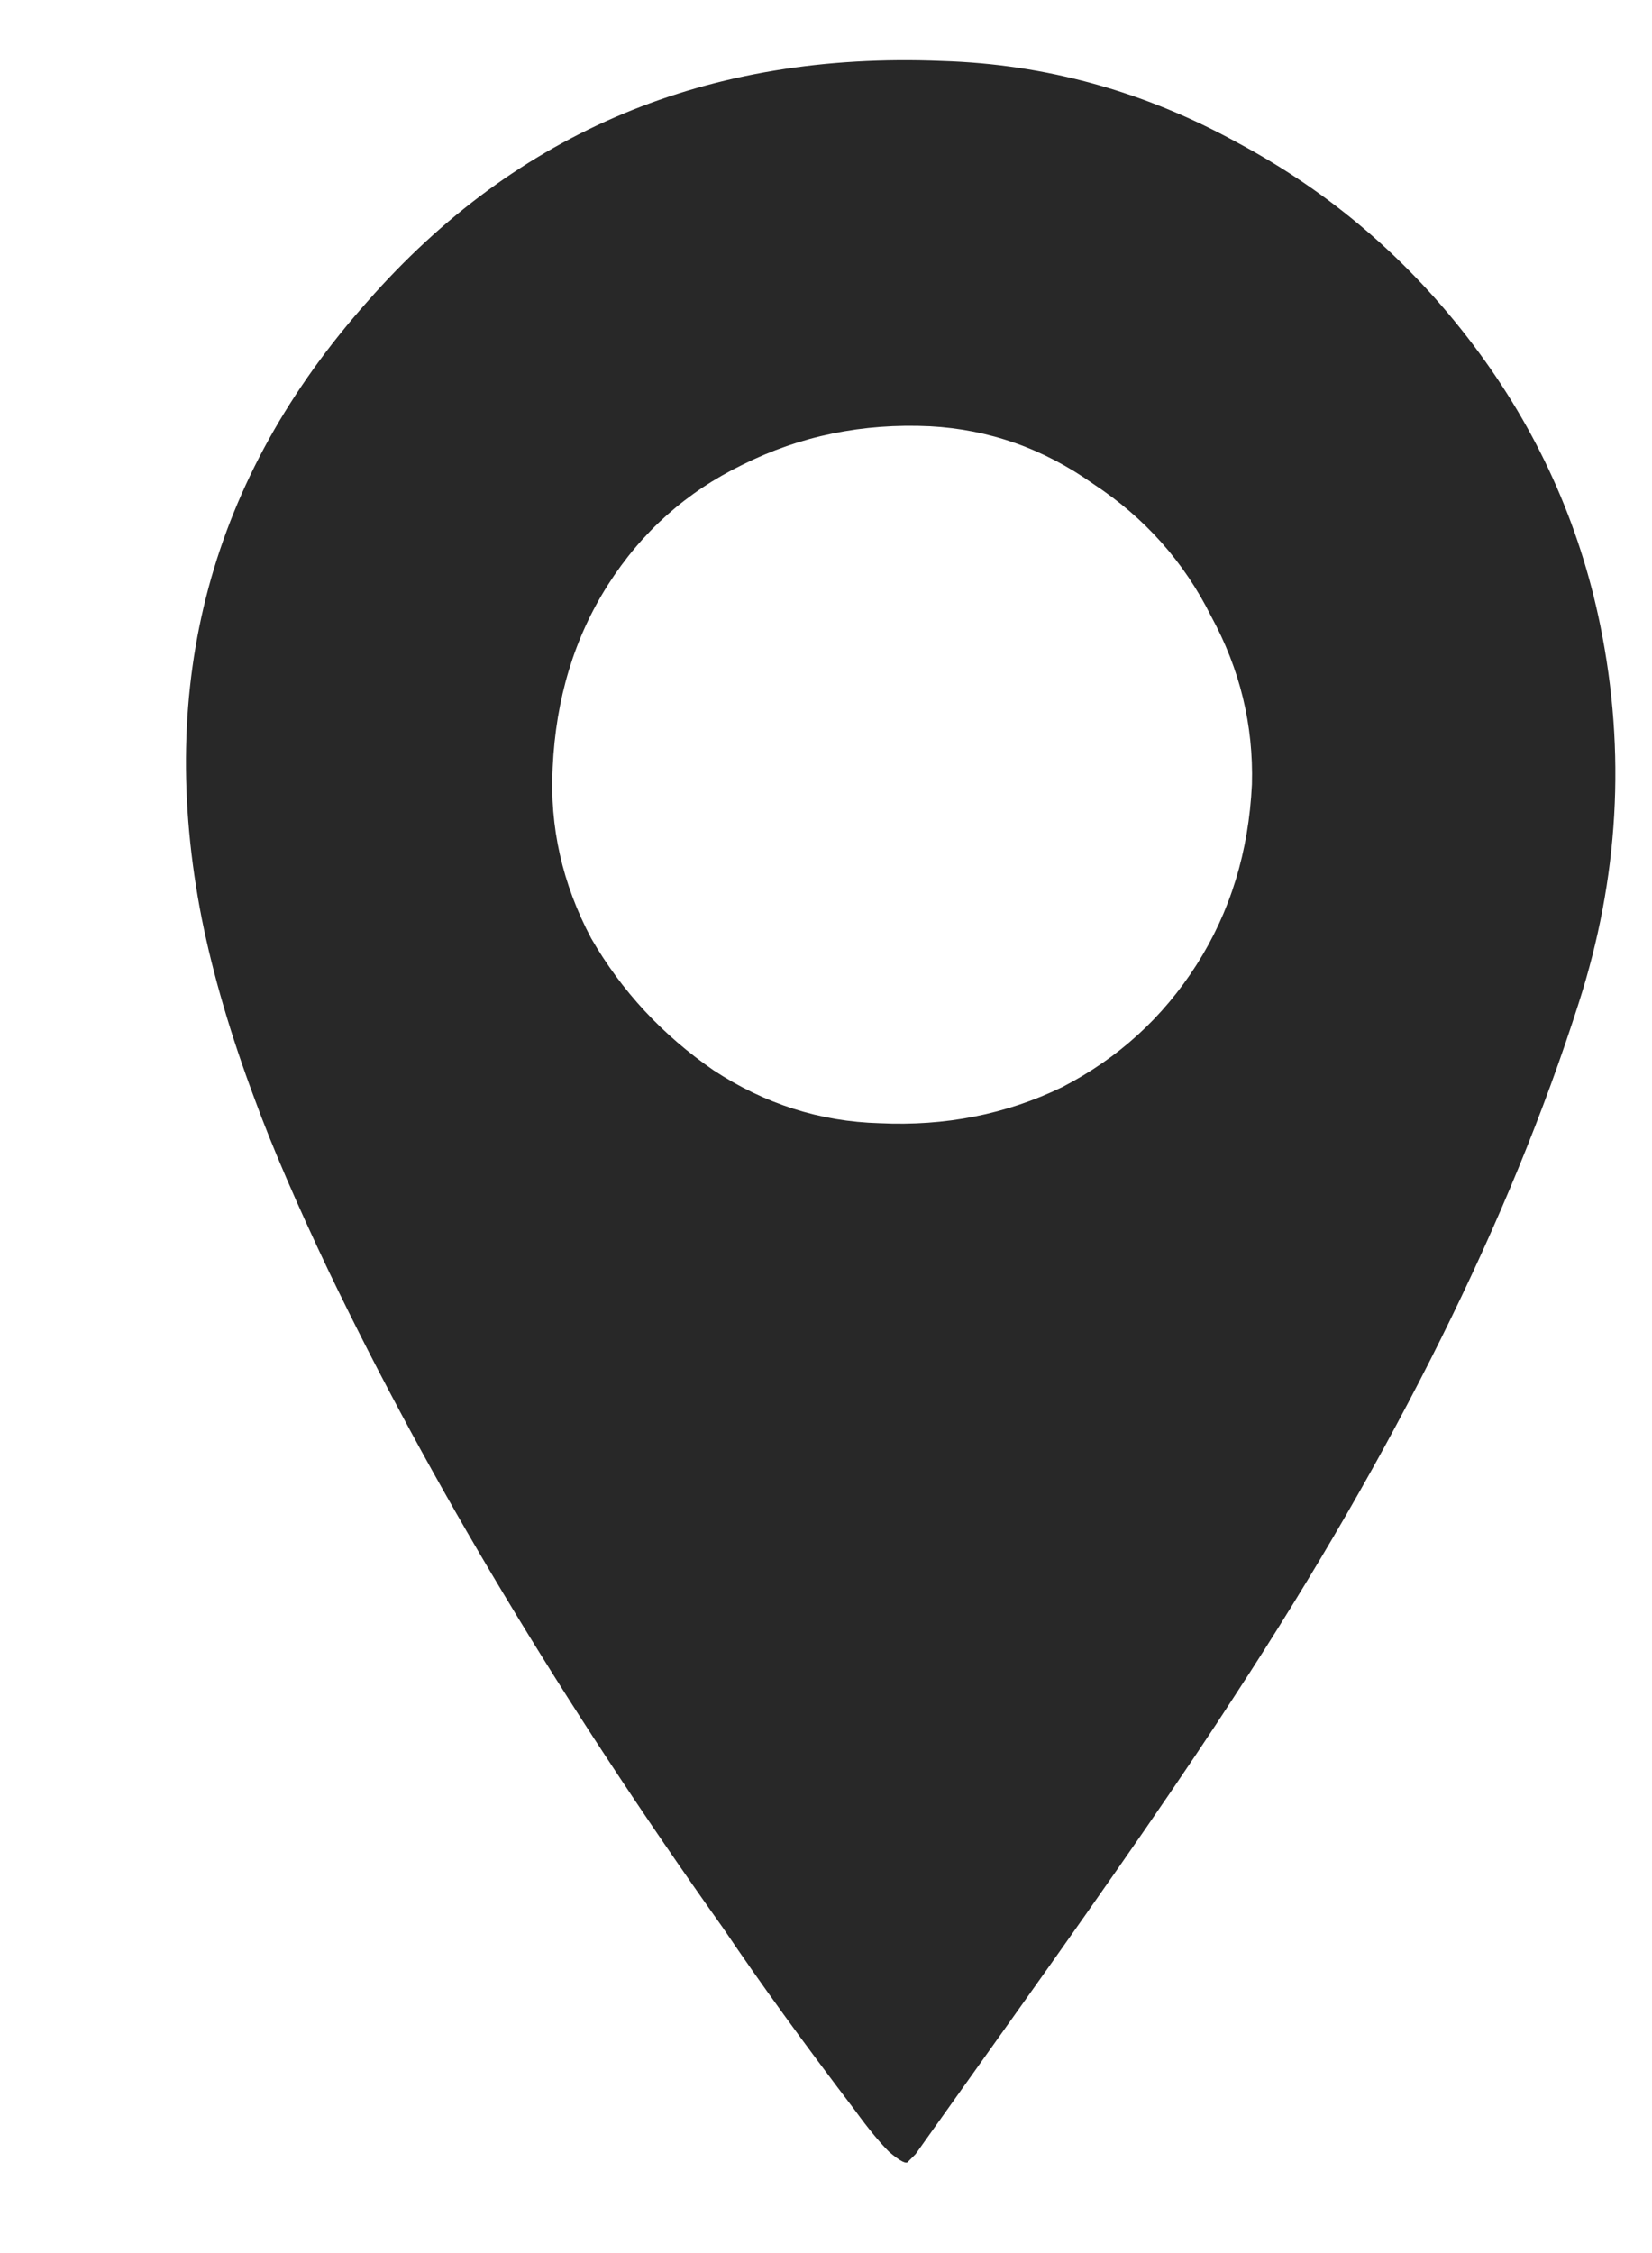 <svg width="11" height="15" viewBox="0 0 11 15" fill="none" xmlns="http://www.w3.org/2000/svg">
<path d="M5.696 14.054C5.355 13.606 5.061 13.201 4.816 12.838C3.739 11.323 2.864 9.867 2.192 8.47C1.979 8.022 1.813 7.638 1.696 7.318C1.536 6.891 1.419 6.491 1.344 6.118C1.035 4.55 1.403 3.179 2.448 2.006C3.44 0.875 4.715 0.342 6.272 0.406C6.965 0.427 7.621 0.609 8.24 0.95C8.859 1.281 9.381 1.729 9.808 2.294C10.235 2.859 10.517 3.483 10.656 4.166C10.827 5.009 10.779 5.846 10.512 6.678C10.053 8.118 9.291 9.654 8.224 11.286C7.915 11.766 7.429 12.47 6.768 13.398L6.096 14.342C6.075 14.363 6.059 14.379 6.048 14.39C6.037 14.411 5.995 14.39 5.92 14.326C5.856 14.262 5.781 14.171 5.696 14.054ZM8.336 5.222C8.347 4.827 8.256 4.454 8.064 4.102C7.883 3.739 7.621 3.446 7.28 3.222C6.949 2.987 6.587 2.859 6.192 2.838C5.744 2.817 5.328 2.902 4.944 3.094C4.571 3.275 4.272 3.542 4.048 3.894C3.824 4.246 3.701 4.651 3.68 5.11C3.659 5.505 3.744 5.883 3.936 6.246C4.139 6.598 4.411 6.891 4.752 7.126C5.093 7.35 5.461 7.467 5.856 7.478C6.293 7.499 6.699 7.419 7.072 7.238C7.445 7.046 7.744 6.774 7.968 6.422C8.192 6.07 8.315 5.67 8.336 5.222Z" fill="#282828"/>
</svg>
